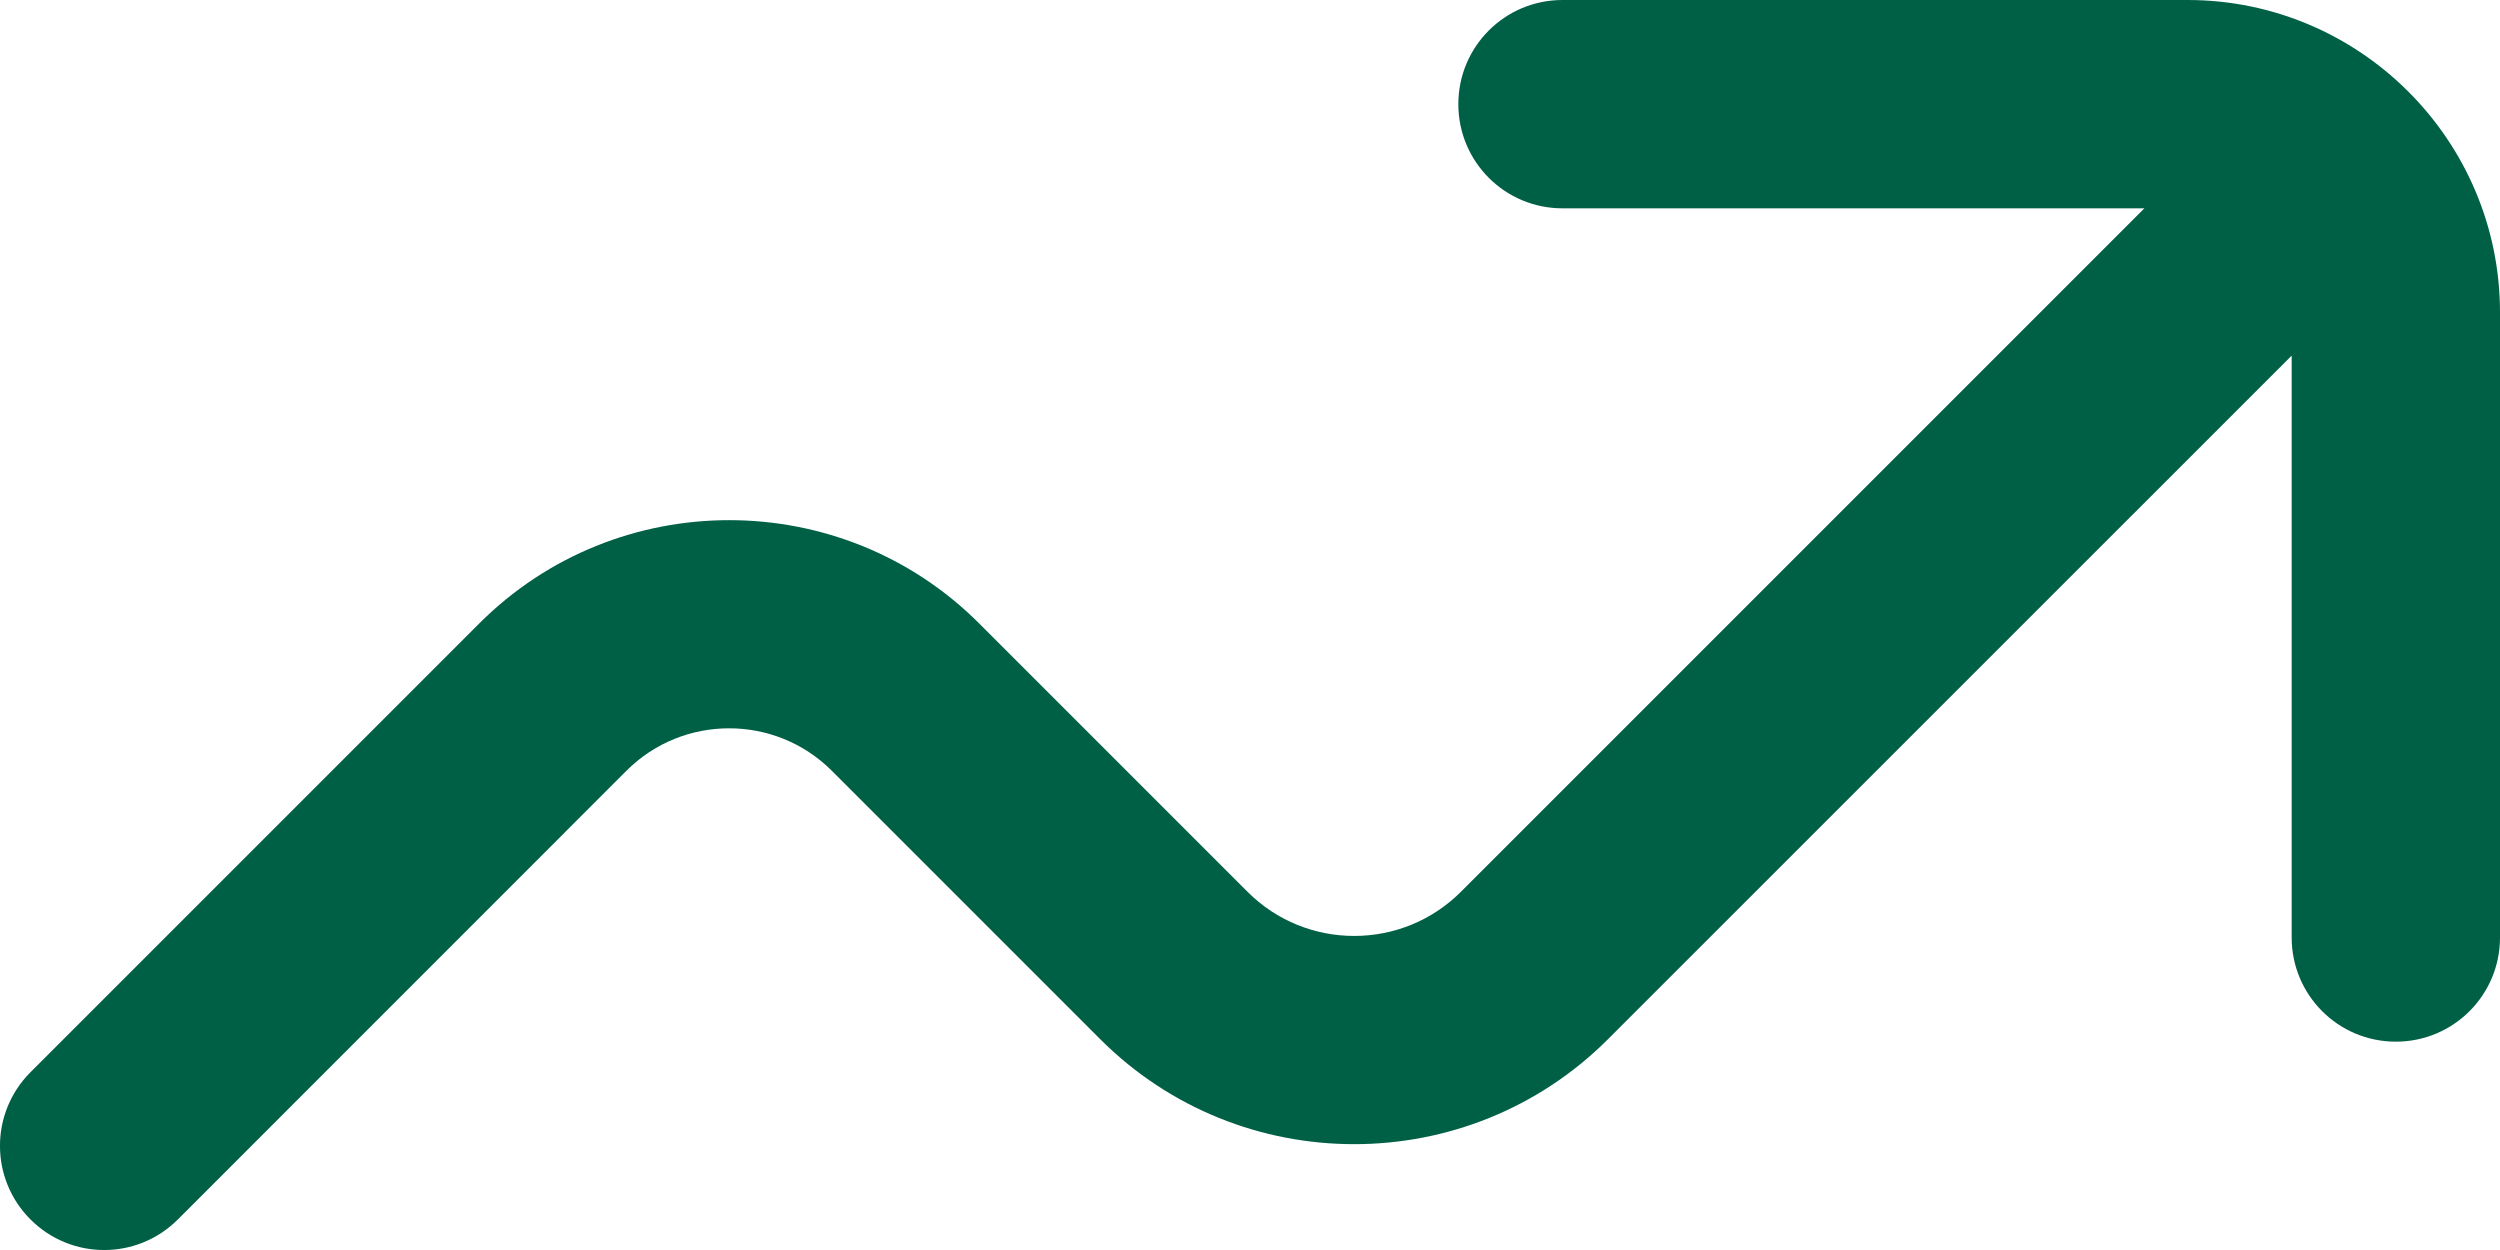 <svg width="24" height="12" viewBox="0 0 24 12" fill="none" xmlns="http://www.w3.org/2000/svg">
<path d="M23 10C22.447 10 22 9.553 22 9V3.414L15.437 9.976C14.093 11.32 11.906 11.32 10.562 9.976L7.985 7.399C7.442 6.856 6.557 6.856 6.014 7.399L1.707 11.707C1.316 12.098 0.684 12.098 0.293 11.707C-0.098 11.316 -0.098 10.684 0.293 10.293L4.601 5.985C5.923 4.663 8.078 4.663 9.4 5.985L11.977 8.562C12.541 9.126 13.459 9.126 14.024 8.562L20.586 2H15C14.447 2 14 1.553 14 1C14 0.447 14.447 0 15 0H21C22.654 0 24 1.346 24 3V9C24 9.553 23.553 10 23 10Z" fill="#006045"/>
</svg>
